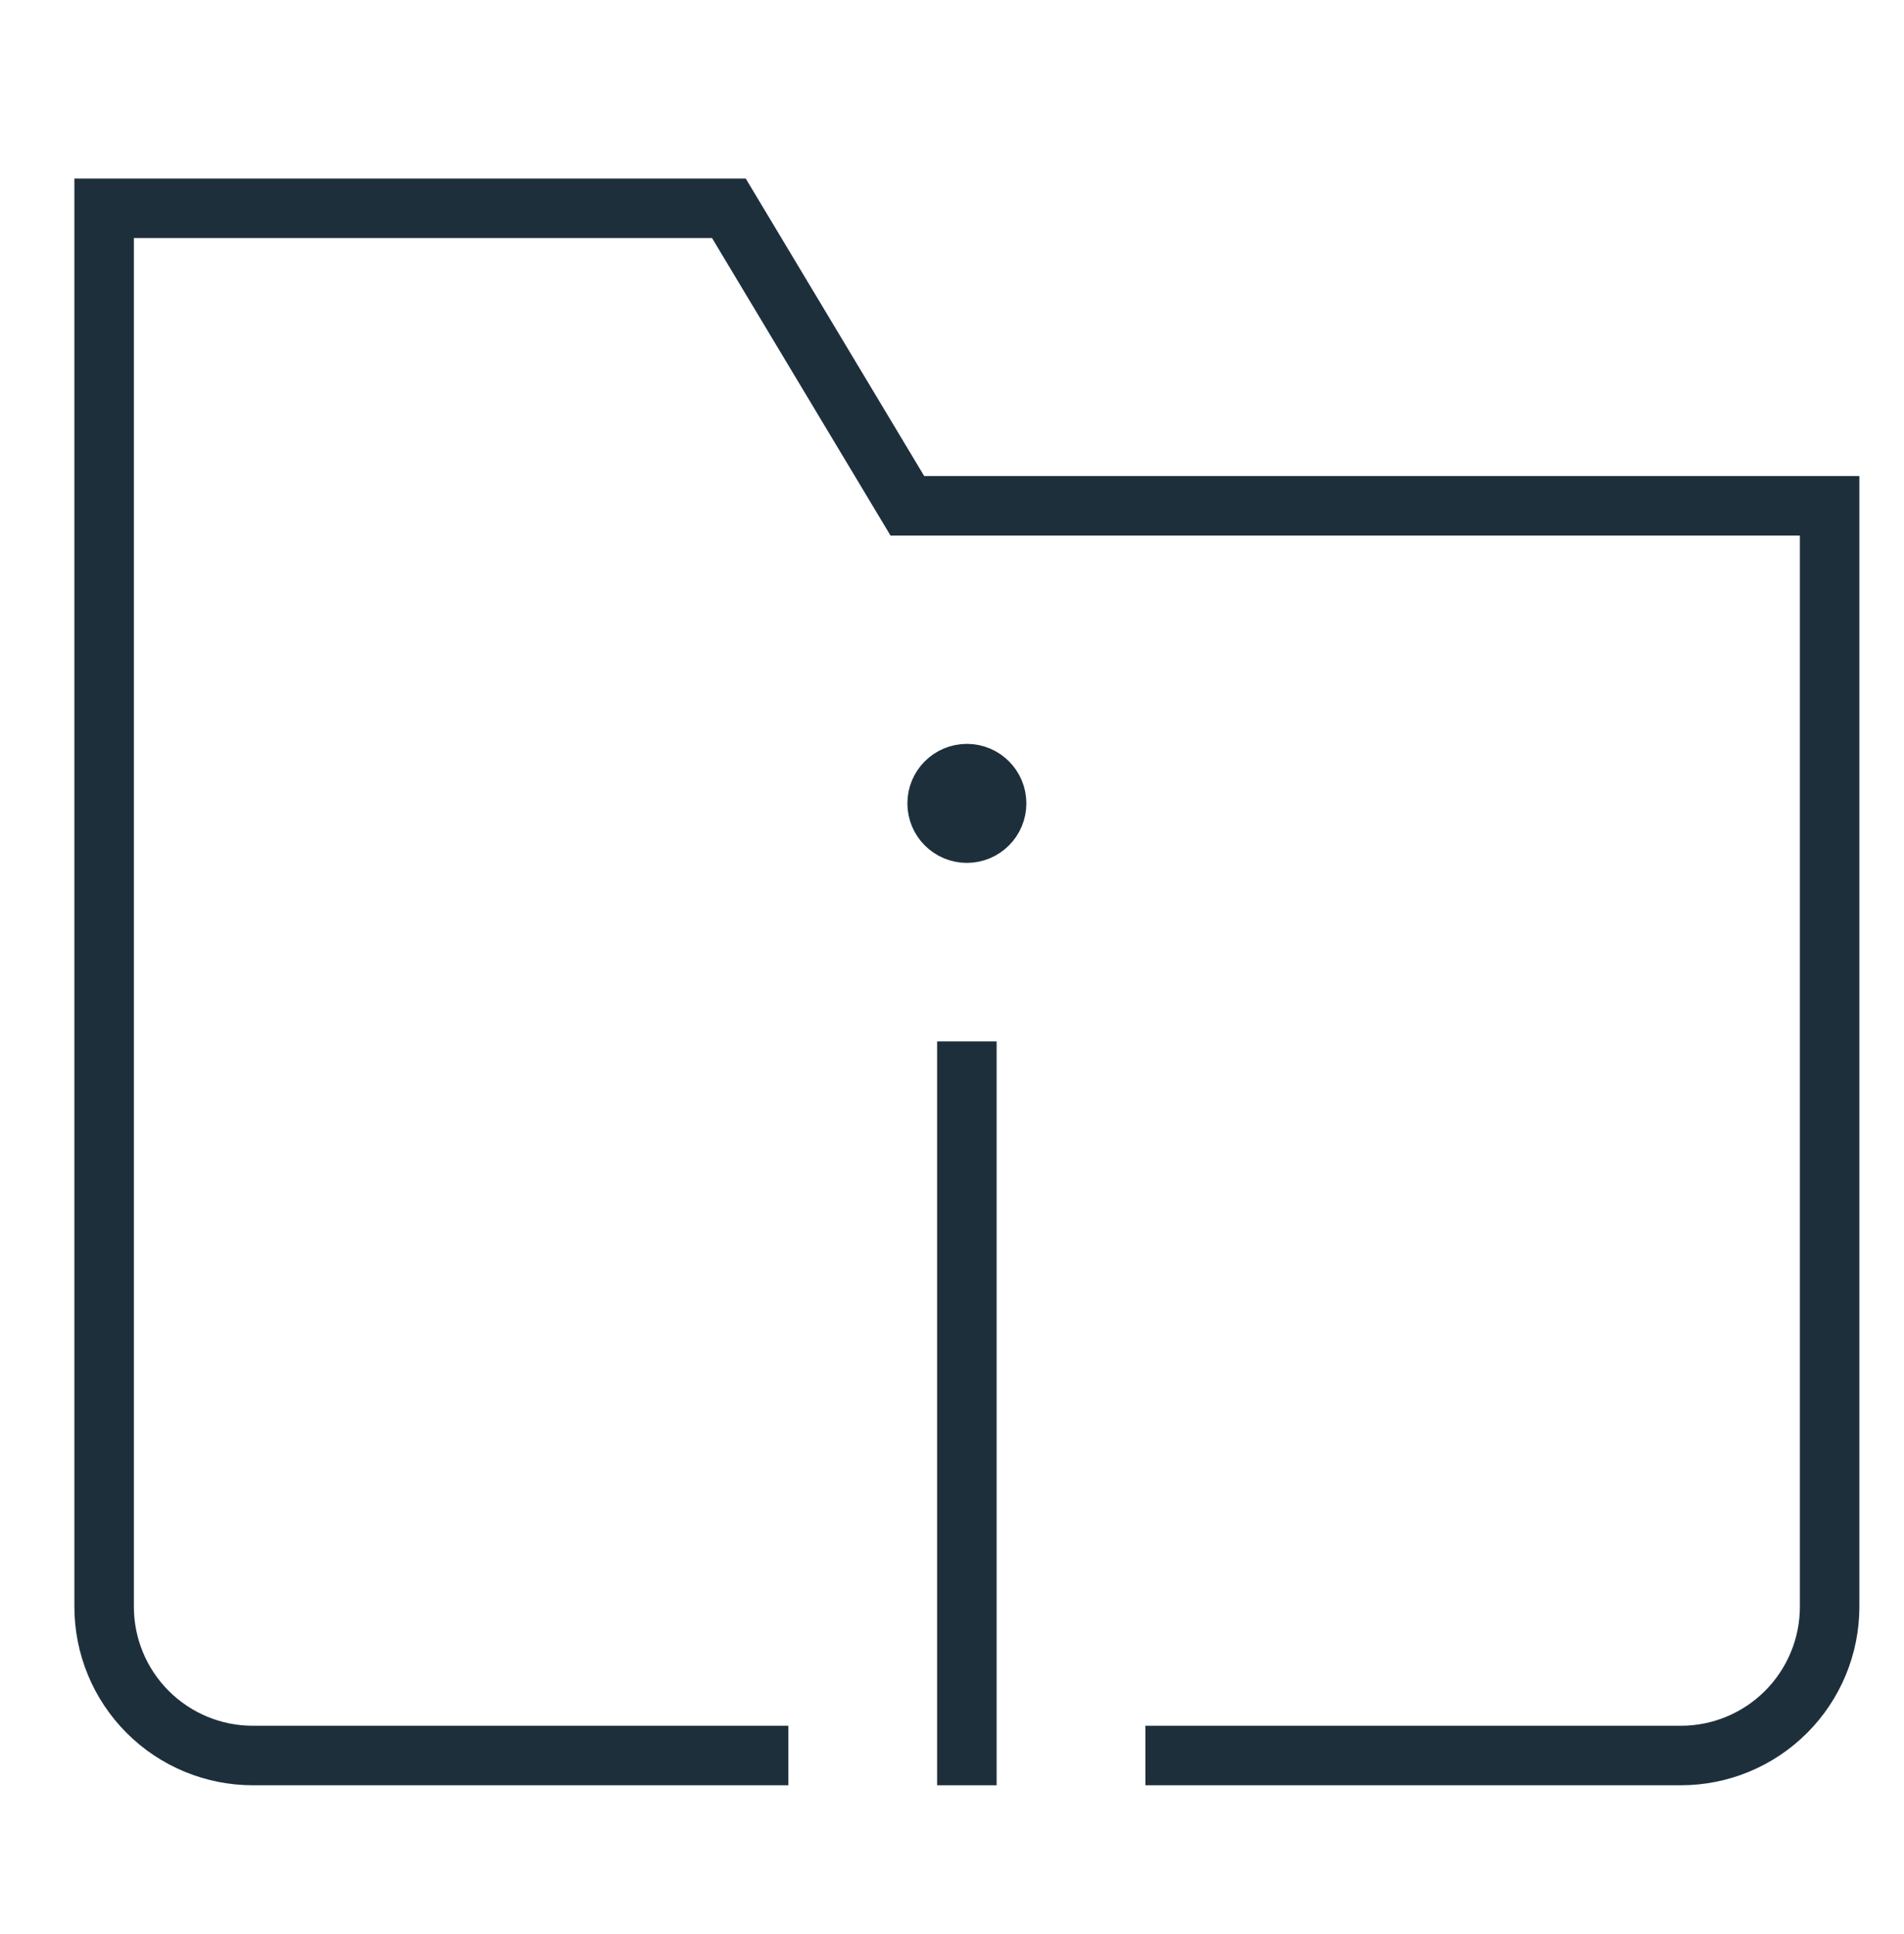 <?xml version="1.0" encoding="UTF-8"?>
<svg xmlns="http://www.w3.org/2000/svg" width="64" height="65" viewBox="0 0 64 65" fill="none">
  <path d="M25.5 59H8.5C7.174 59 5.902 58.473 4.964 57.535C4.027 56.598 3.5 55.326 3.5 54V7H24.5L30.5 17H61.5V54C61.5 55.326 60.973 56.598 60.035 57.535C59.098 58.473 57.826 59 56.5 59H39.5" stroke="#1E2F3C" stroke-width="2" stroke-miterlimit="10" stroke-linecap="square"></path>
  <path d="M32.5 28C33.052 28 33.5 27.552 33.5 27C33.5 26.448 33.052 26 32.5 26C31.948 26 31.5 26.448 31.5 27C31.5 27.552 31.948 28 32.5 28Z" stroke="#1E2F3C" stroke-width="2" stroke-miterlimit="10" stroke-linecap="square"></path>
  <path d="M32.5 36V59" stroke="#1E2F3C" stroke-width="2" stroke-miterlimit="10" stroke-linecap="square"></path>
</svg>
